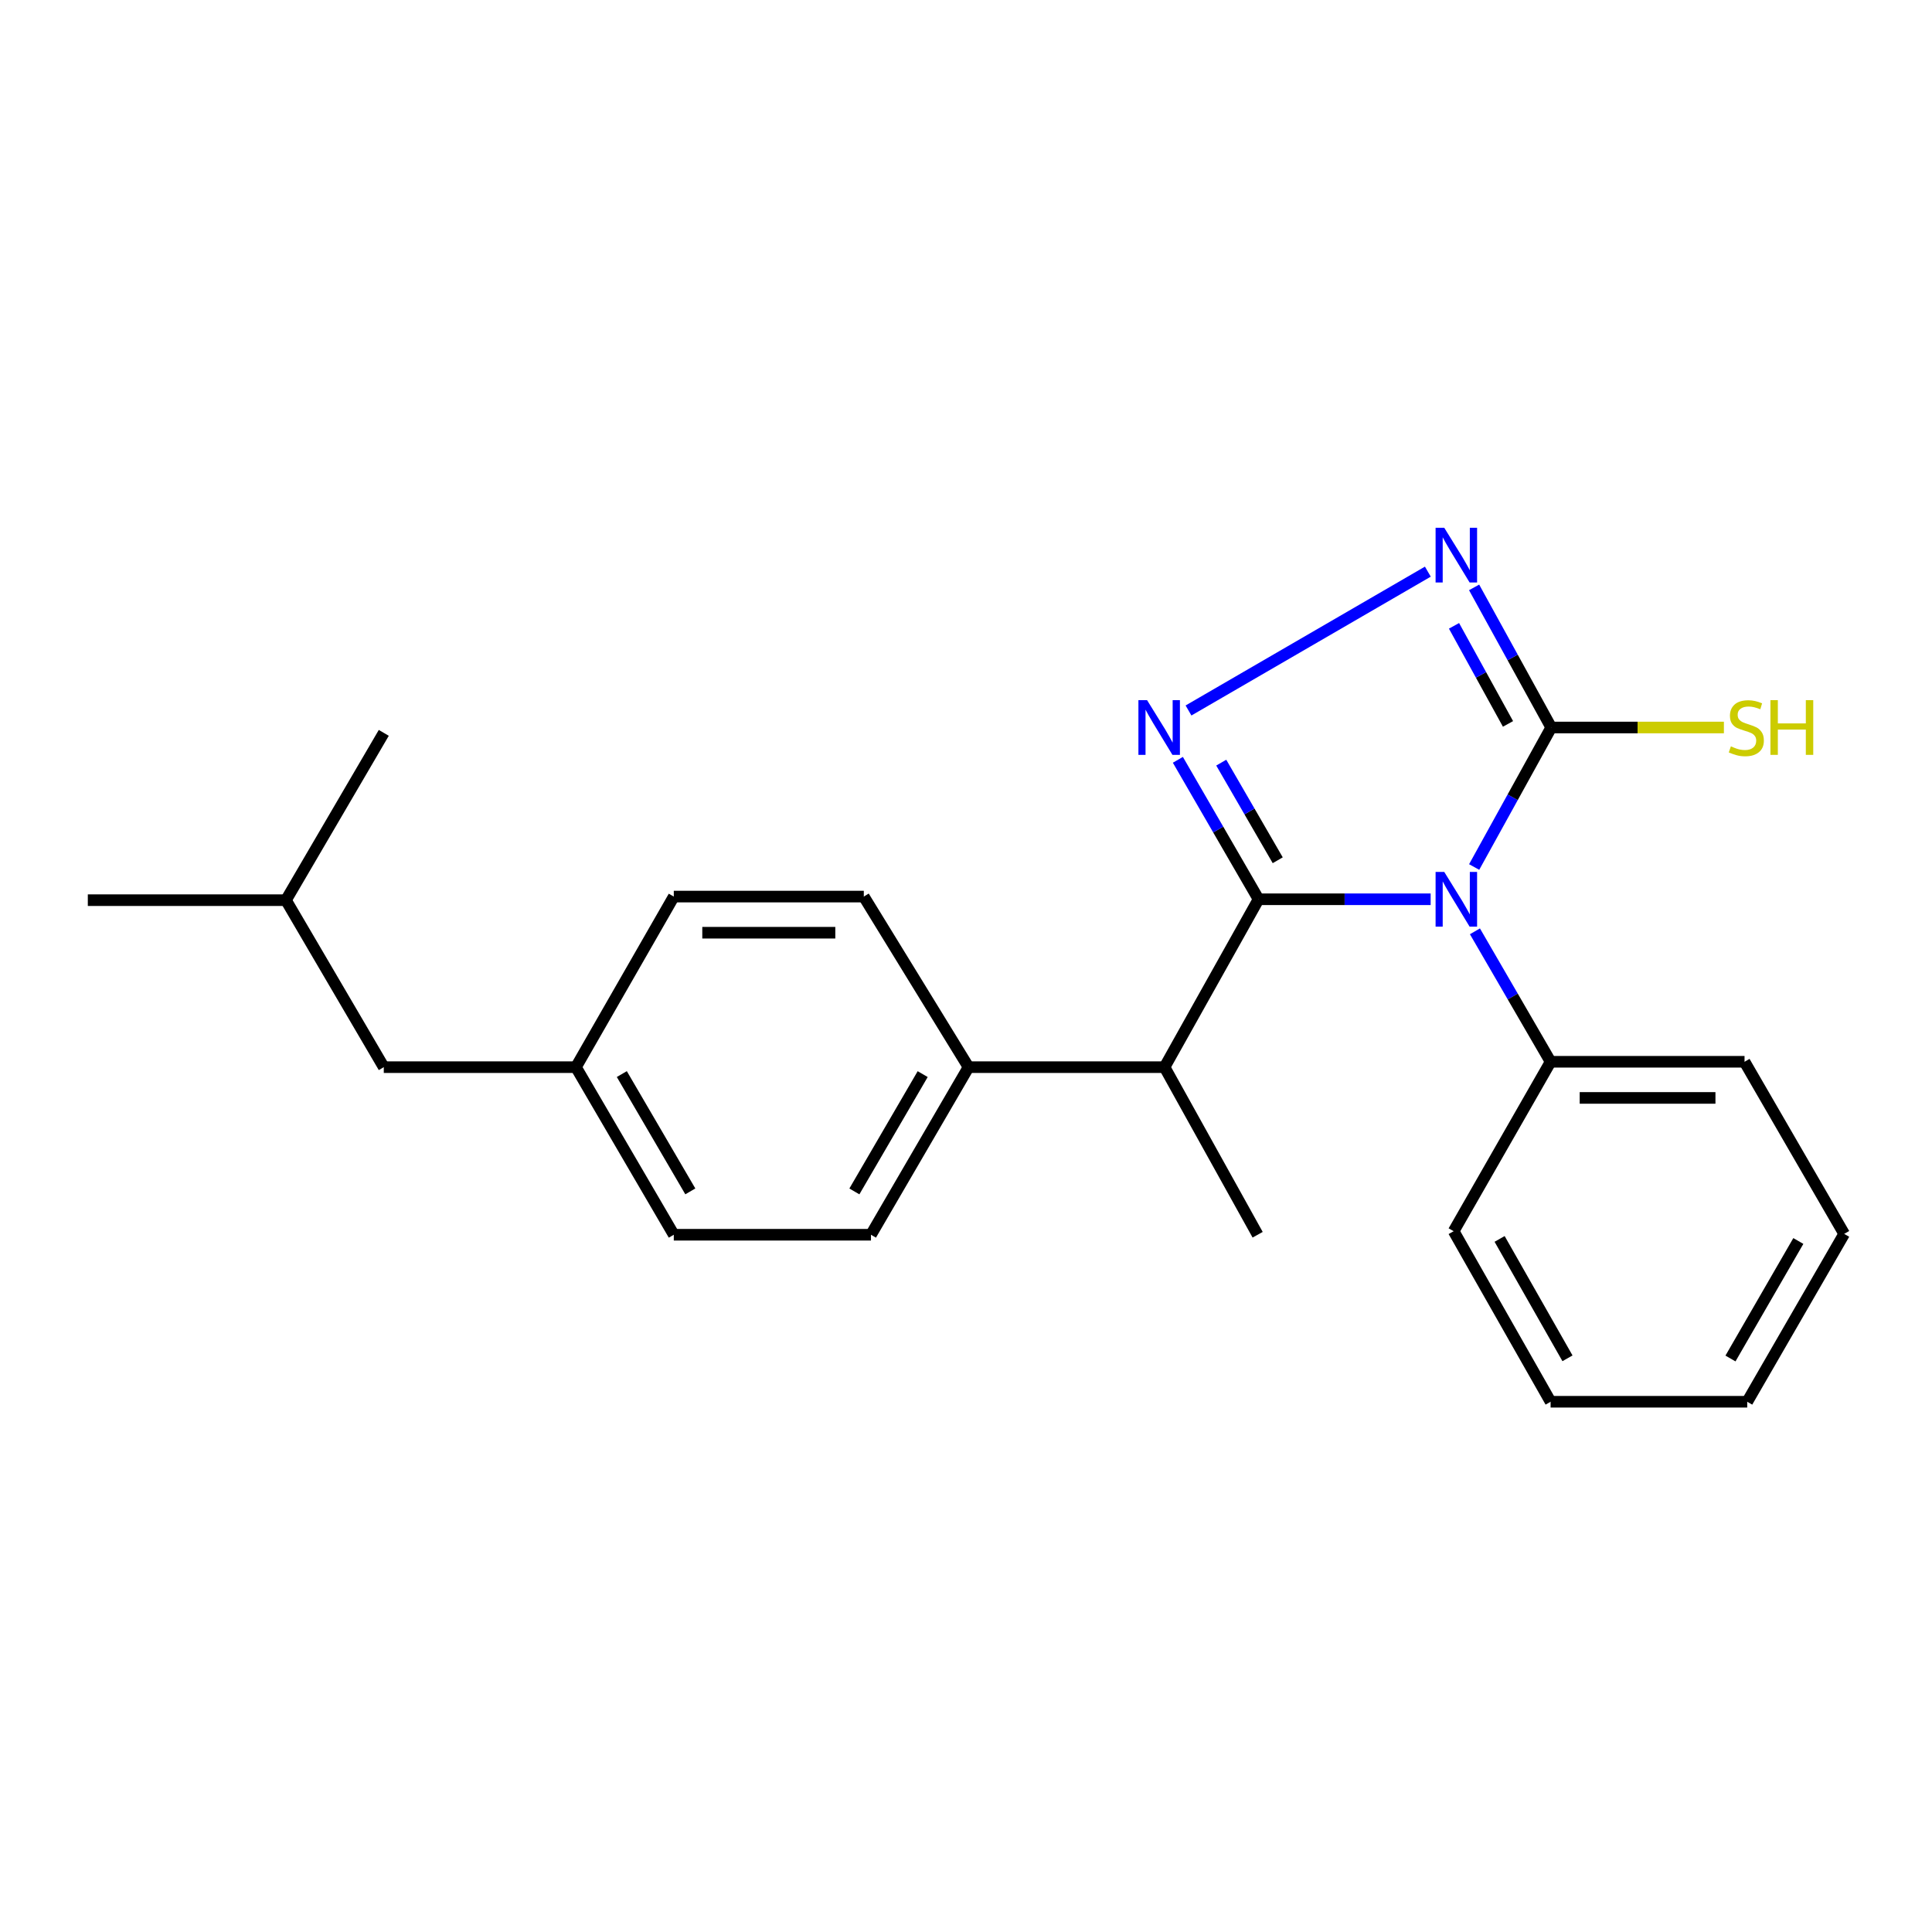 <?xml version='1.0' encoding='iso-8859-1'?>
<svg version='1.1' baseProfile='full'
              xmlns='http://www.w3.org/2000/svg'
                      xmlns:rdkit='http://www.rdkit.org/xml'
                      xmlns:xlink='http://www.w3.org/1999/xlink'
                  xml:space='preserve'
width='1000px' height='1000px' viewBox='0 0 1000 1000'>
<!-- END OF HEADER -->
<rect style='opacity:1.0;fill:#FFFFFF;stroke:none' width='1000' height='1000' x='0' y='0'> </rect>
<path class='bond-0' d='M 740.5,465.46 L 695.962,465.46' style='fill:none;fill-rule:evenodd;stroke:#0000FF;stroke-width:6px;stroke-linecap:butt;stroke-linejoin:miter;stroke-opacity:1' />
<path class='bond-0' d='M 695.962,465.46 L 651.425,465.46' style='fill:none;fill-rule:evenodd;stroke:#000000;stroke-width:6px;stroke-linecap:butt;stroke-linejoin:miter;stroke-opacity:1' />
<path class='bond-2' d='M 763.024,448.761 L 782.968,412.657' style='fill:none;fill-rule:evenodd;stroke:#0000FF;stroke-width:6px;stroke-linecap:butt;stroke-linejoin:miter;stroke-opacity:1' />
<path class='bond-2' d='M 782.968,412.657 L 802.913,376.554' style='fill:none;fill-rule:evenodd;stroke:#000000;stroke-width:6px;stroke-linecap:butt;stroke-linejoin:miter;stroke-opacity:1' />
<path class='bond-5' d='M 763.423,482.051 L 783.007,515.813' style='fill:none;fill-rule:evenodd;stroke:#0000FF;stroke-width:6px;stroke-linecap:butt;stroke-linejoin:miter;stroke-opacity:1' />
<path class='bond-5' d='M 783.007,515.813 L 802.59,549.574' style='fill:none;fill-rule:evenodd;stroke:#000000;stroke-width:6px;stroke-linecap:butt;stroke-linejoin:miter;stroke-opacity:1' />
<path class='bond-1' d='M 651.425,465.46 L 630.544,429.371' style='fill:none;fill-rule:evenodd;stroke:#000000;stroke-width:6px;stroke-linecap:butt;stroke-linejoin:miter;stroke-opacity:1' />
<path class='bond-1' d='M 630.544,429.371 L 609.662,393.282' style='fill:none;fill-rule:evenodd;stroke:#0000FF;stroke-width:6px;stroke-linecap:butt;stroke-linejoin:miter;stroke-opacity:1' />
<path class='bond-1' d='M 661.352,445.265 L 646.735,420.003' style='fill:none;fill-rule:evenodd;stroke:#000000;stroke-width:6px;stroke-linecap:butt;stroke-linejoin:miter;stroke-opacity:1' />
<path class='bond-1' d='M 646.735,420.003 L 632.118,394.741' style='fill:none;fill-rule:evenodd;stroke:#0000FF;stroke-width:6px;stroke-linecap:butt;stroke-linejoin:miter;stroke-opacity:1' />
<path class='bond-4' d='M 651.425,465.46 L 602.769,552.36' style='fill:none;fill-rule:evenodd;stroke:#000000;stroke-width:6px;stroke-linecap:butt;stroke-linejoin:miter;stroke-opacity:1' />
<path class='bond-23' d='M 615.169,367.745 L 739.052,295.881' style='fill:none;fill-rule:evenodd;stroke:#0000FF;stroke-width:6px;stroke-linecap:butt;stroke-linejoin:miter;stroke-opacity:1' />
<path class='bond-3' d='M 802.913,376.554 L 782.954,340.294' style='fill:none;fill-rule:evenodd;stroke:#000000;stroke-width:6px;stroke-linecap:butt;stroke-linejoin:miter;stroke-opacity:1' />
<path class='bond-3' d='M 782.954,340.294 L 762.995,304.033' style='fill:none;fill-rule:evenodd;stroke:#0000FF;stroke-width:6px;stroke-linecap:butt;stroke-linejoin:miter;stroke-opacity:1' />
<path class='bond-3' d='M 780.537,374.696 L 766.566,349.314' style='fill:none;fill-rule:evenodd;stroke:#000000;stroke-width:6px;stroke-linecap:butt;stroke-linejoin:miter;stroke-opacity:1' />
<path class='bond-3' d='M 766.566,349.314 L 752.595,323.931' style='fill:none;fill-rule:evenodd;stroke:#0000FF;stroke-width:6px;stroke-linecap:butt;stroke-linejoin:miter;stroke-opacity:1' />
<path class='bond-7' d='M 802.913,376.554 L 847.601,376.554' style='fill:none;fill-rule:evenodd;stroke:#000000;stroke-width:6px;stroke-linecap:butt;stroke-linejoin:miter;stroke-opacity:1' />
<path class='bond-7' d='M 847.601,376.554 L 892.289,376.554' style='fill:none;fill-rule:evenodd;stroke:#CCCC00;stroke-width:6px;stroke-linecap:butt;stroke-linejoin:miter;stroke-opacity:1' />
<path class='bond-6' d='M 602.769,552.36 L 501.32,552.36' style='fill:none;fill-rule:evenodd;stroke:#000000;stroke-width:6px;stroke-linecap:butt;stroke-linejoin:miter;stroke-opacity:1' />
<path class='bond-14' d='M 602.769,552.36 L 650.957,639.103' style='fill:none;fill-rule:evenodd;stroke:#000000;stroke-width:6px;stroke-linecap:butt;stroke-linejoin:miter;stroke-opacity:1' />
<path class='bond-15' d='M 802.59,549.574 L 902.969,549.574' style='fill:none;fill-rule:evenodd;stroke:#000000;stroke-width:6px;stroke-linecap:butt;stroke-linejoin:miter;stroke-opacity:1' />
<path class='bond-15' d='M 817.647,568.28 L 887.912,568.28' style='fill:none;fill-rule:evenodd;stroke:#000000;stroke-width:6px;stroke-linecap:butt;stroke-linejoin:miter;stroke-opacity:1' />
<path class='bond-16' d='M 802.59,549.574 L 752.406,637.264' style='fill:none;fill-rule:evenodd;stroke:#000000;stroke-width:6px;stroke-linecap:butt;stroke-linejoin:miter;stroke-opacity:1' />
<path class='bond-8' d='M 501.32,552.36 L 450.814,639.103' style='fill:none;fill-rule:evenodd;stroke:#000000;stroke-width:6px;stroke-linecap:butt;stroke-linejoin:miter;stroke-opacity:1' />
<path class='bond-8' d='M 477.578,555.959 L 442.224,616.68' style='fill:none;fill-rule:evenodd;stroke:#000000;stroke-width:6px;stroke-linecap:butt;stroke-linejoin:miter;stroke-opacity:1' />
<path class='bond-9' d='M 501.32,552.36 L 447.104,464.067' style='fill:none;fill-rule:evenodd;stroke:#000000;stroke-width:6px;stroke-linecap:butt;stroke-linejoin:miter;stroke-opacity:1' />
<path class='bond-12' d='M 450.814,639.103 L 348.752,639.103' style='fill:none;fill-rule:evenodd;stroke:#000000;stroke-width:6px;stroke-linecap:butt;stroke-linejoin:miter;stroke-opacity:1' />
<path class='bond-11' d='M 447.104,464.067 L 348.752,464.067' style='fill:none;fill-rule:evenodd;stroke:#000000;stroke-width:6px;stroke-linecap:butt;stroke-linejoin:miter;stroke-opacity:1' />
<path class='bond-11' d='M 432.351,482.773 L 363.504,482.773' style='fill:none;fill-rule:evenodd;stroke:#000000;stroke-width:6px;stroke-linecap:butt;stroke-linejoin:miter;stroke-opacity:1' />
<path class='bond-10' d='M 298.1,552.36 L 348.752,464.067' style='fill:none;fill-rule:evenodd;stroke:#000000;stroke-width:6px;stroke-linecap:butt;stroke-linejoin:miter;stroke-opacity:1' />
<path class='bond-13' d='M 298.1,552.36 L 198.646,552.36' style='fill:none;fill-rule:evenodd;stroke:#000000;stroke-width:6px;stroke-linecap:butt;stroke-linejoin:miter;stroke-opacity:1' />
<path class='bond-25' d='M 298.1,552.36 L 348.752,639.103' style='fill:none;fill-rule:evenodd;stroke:#000000;stroke-width:6px;stroke-linecap:butt;stroke-linejoin:miter;stroke-opacity:1' />
<path class='bond-25' d='M 321.851,555.939 L 357.308,616.659' style='fill:none;fill-rule:evenodd;stroke:#000000;stroke-width:6px;stroke-linecap:butt;stroke-linejoin:miter;stroke-opacity:1' />
<path class='bond-17' d='M 198.646,552.36 L 148.005,465.927' style='fill:none;fill-rule:evenodd;stroke:#000000;stroke-width:6px;stroke-linecap:butt;stroke-linejoin:miter;stroke-opacity:1' />
<path class='bond-21' d='M 902.969,549.574 L 954.545,638.657' style='fill:none;fill-rule:evenodd;stroke:#000000;stroke-width:6px;stroke-linecap:butt;stroke-linejoin:miter;stroke-opacity:1' />
<path class='bond-20' d='M 752.406,637.264 L 802.59,725.546' style='fill:none;fill-rule:evenodd;stroke:#000000;stroke-width:6px;stroke-linecap:butt;stroke-linejoin:miter;stroke-opacity:1' />
<path class='bond-20' d='M 776.196,641.262 L 811.325,703.059' style='fill:none;fill-rule:evenodd;stroke:#000000;stroke-width:6px;stroke-linecap:butt;stroke-linejoin:miter;stroke-opacity:1' />
<path class='bond-18' d='M 148.005,465.927 L 45.455,465.927' style='fill:none;fill-rule:evenodd;stroke:#000000;stroke-width:6px;stroke-linecap:butt;stroke-linejoin:miter;stroke-opacity:1' />
<path class='bond-19' d='M 148.005,465.927 L 198.646,379.329' style='fill:none;fill-rule:evenodd;stroke:#000000;stroke-width:6px;stroke-linecap:butt;stroke-linejoin:miter;stroke-opacity:1' />
<path class='bond-22' d='M 802.59,725.546 L 904.361,725.546' style='fill:none;fill-rule:evenodd;stroke:#000000;stroke-width:6px;stroke-linecap:butt;stroke-linejoin:miter;stroke-opacity:1' />
<path class='bond-24' d='M 954.545,638.657 L 904.361,725.546' style='fill:none;fill-rule:evenodd;stroke:#000000;stroke-width:6px;stroke-linecap:butt;stroke-linejoin:miter;stroke-opacity:1' />
<path class='bond-24' d='M 930.819,642.334 L 895.691,703.157' style='fill:none;fill-rule:evenodd;stroke:#000000;stroke-width:6px;stroke-linecap:butt;stroke-linejoin:miter;stroke-opacity:1' />
<path  class='atom-0' d='M 747.539 451.3
L 756.819 466.3
Q 757.739 467.78, 759.219 470.46
Q 760.699 473.14, 760.779 473.3
L 760.779 451.3
L 764.539 451.3
L 764.539 479.62
L 760.659 479.62
L 750.699 463.22
Q 749.539 461.3, 748.299 459.1
Q 747.099 456.9, 746.739 456.22
L 746.739 479.62
L 743.059 479.62
L 743.059 451.3
L 747.539 451.3
' fill='#0000FF'/>
<path  class='atom-2' d='M 593.724 362.394
L 603.004 377.394
Q 603.924 378.874, 605.404 381.554
Q 606.884 384.234, 606.964 384.394
L 606.964 362.394
L 610.724 362.394
L 610.724 390.714
L 606.844 390.714
L 596.884 374.314
Q 595.724 372.394, 594.484 370.194
Q 593.284 367.994, 592.924 367.314
L 592.924 390.714
L 589.244 390.714
L 589.244 362.394
L 593.724 362.394
' fill='#0000FF'/>
<path  class='atom-4' d='M 747.539 273.167
L 756.819 288.167
Q 757.739 289.647, 759.219 292.327
Q 760.699 295.007, 760.779 295.167
L 760.779 273.167
L 764.539 273.167
L 764.539 301.487
L 760.659 301.487
L 750.699 285.087
Q 749.539 283.167, 748.299 280.967
Q 747.099 278.767, 746.739 278.087
L 746.739 301.487
L 743.059 301.487
L 743.059 273.167
L 747.539 273.167
' fill='#0000FF'/>
<path  class='atom-8' d='M 895.894 386.314
Q 896.214 386.434, 897.534 386.994
Q 898.854 387.554, 900.294 387.914
Q 901.774 388.234, 903.214 388.234
Q 905.894 388.234, 907.454 386.954
Q 909.014 385.634, 909.014 383.354
Q 909.014 381.794, 908.214 380.834
Q 907.454 379.874, 906.254 379.354
Q 905.054 378.834, 903.054 378.234
Q 900.534 377.474, 899.014 376.754
Q 897.534 376.034, 896.454 374.514
Q 895.414 372.994, 895.414 370.434
Q 895.414 366.874, 897.814 364.674
Q 900.254 362.474, 905.054 362.474
Q 908.334 362.474, 912.054 364.034
L 911.134 367.114
Q 907.734 365.714, 905.174 365.714
Q 902.414 365.714, 900.894 366.874
Q 899.374 367.994, 899.414 369.954
Q 899.414 371.474, 900.174 372.394
Q 900.974 373.314, 902.094 373.834
Q 903.254 374.354, 905.174 374.954
Q 907.734 375.754, 909.254 376.554
Q 910.774 377.354, 911.854 378.994
Q 912.974 380.594, 912.974 383.354
Q 912.974 387.274, 910.334 389.394
Q 907.734 391.474, 903.374 391.474
Q 900.854 391.474, 898.934 390.914
Q 897.054 390.394, 894.814 389.474
L 895.894 386.314
' fill='#CCCC00'/>
<path  class='atom-8' d='M 916.374 362.394
L 920.214 362.394
L 920.214 374.434
L 934.694 374.434
L 934.694 362.394
L 938.534 362.394
L 938.534 390.714
L 934.694 390.714
L 934.694 377.634
L 920.214 377.634
L 920.214 390.714
L 916.374 390.714
L 916.374 362.394
' fill='#CCCC00'/>
</svg>
